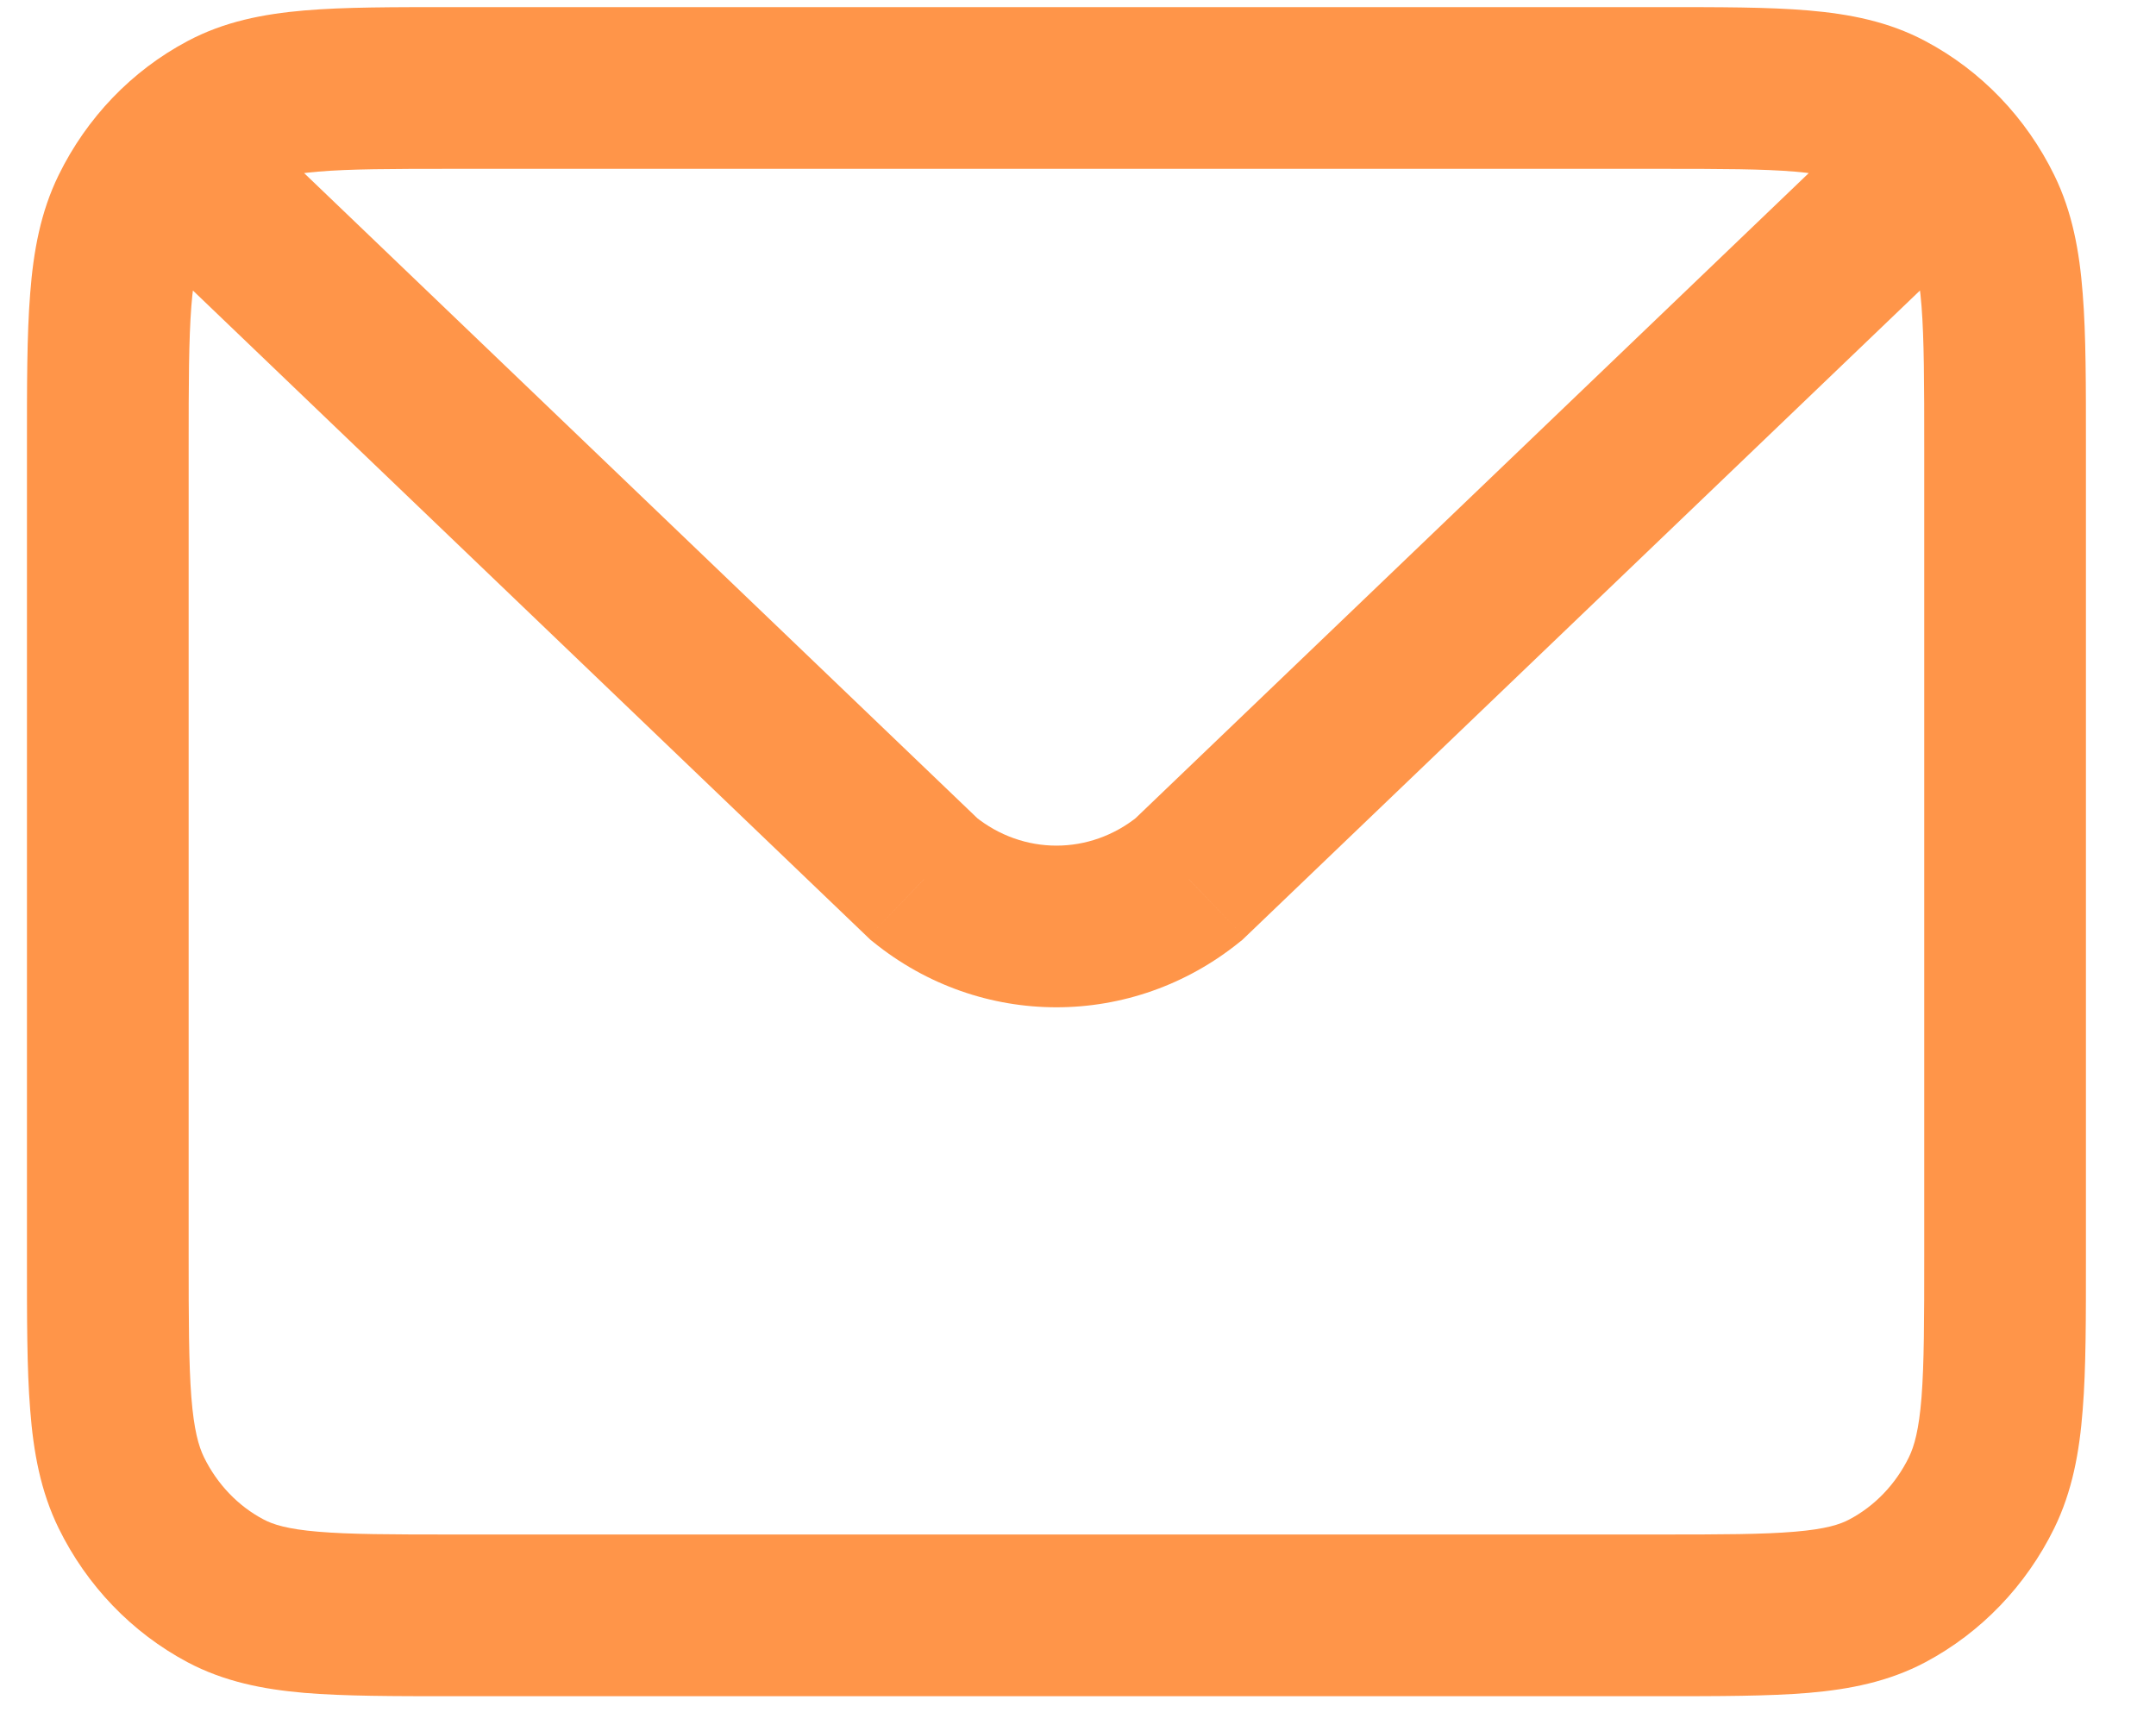 <svg width="20" height="16" viewBox="0 0 20 16" fill="none" xmlns="http://www.w3.org/2000/svg">
<path d="M2.092 14.756L2.444 14.093H2.444L2.092 14.756ZM1.218 13.845L1.892 13.516L1.218 13.845ZM18.382 13.845L17.708 13.516L18.382 13.845ZM17.508 14.756L17.156 14.093L17.508 14.756ZM17.508 1.043L17.156 1.706L17.508 1.043ZM18.382 1.954L17.708 2.283L18.382 1.954ZM2.092 1.043L2.444 1.706H2.444L2.092 1.043ZM1.218 1.954L1.892 2.283L1.218 1.954ZM8.572 8.155L8.053 8.696L8.076 8.718L8.1 8.737L8.572 8.155ZM11.028 8.155L11.5 8.737L11.524 8.718L11.547 8.696L11.028 8.155ZM4.2 1.566H15.4V0.066H4.2V1.566ZM17.85 4.149V11.649H19.35V4.149H17.85ZM15.4 14.233H4.2V15.733H15.4V14.233ZM1.75 11.649V4.149H0.25V11.649H1.75ZM4.2 14.233C3.627 14.233 3.244 14.232 2.95 14.207C2.665 14.183 2.532 14.14 2.444 14.093L1.74 15.418C2.08 15.598 2.44 15.669 2.823 15.702C3.195 15.733 3.653 15.733 4.2 15.733V14.233ZM0.25 11.649C0.25 12.221 0.249 12.693 0.28 13.076C0.31 13.468 0.376 13.831 0.544 14.175L1.892 13.516C1.842 13.413 1.799 13.262 1.775 12.959C1.751 12.648 1.75 12.245 1.75 11.649H0.25ZM2.444 14.093C2.211 13.97 2.016 13.769 1.892 13.516L0.544 14.175C0.804 14.705 1.221 15.142 1.74 15.418L2.444 14.093ZM17.85 11.649C17.85 12.245 17.849 12.648 17.825 12.959C17.801 13.262 17.758 13.413 17.708 13.516L19.056 14.175C19.224 13.831 19.29 13.468 19.32 13.076C19.351 12.693 19.35 12.221 19.35 11.649H17.85ZM15.4 15.733C15.947 15.733 16.404 15.733 16.777 15.702C17.16 15.669 17.52 15.598 17.86 15.418L17.156 14.093C17.069 14.14 16.935 14.183 16.65 14.207C16.356 14.232 15.973 14.233 15.4 14.233V15.733ZM17.708 13.516C17.584 13.769 17.389 13.97 17.156 14.093L17.86 15.418C18.379 15.142 18.796 14.705 19.056 14.175L17.708 13.516ZM15.4 1.566C15.973 1.566 16.356 1.567 16.65 1.592C16.935 1.616 17.069 1.659 17.156 1.706L17.86 0.381C17.52 0.2 17.16 0.13 16.777 0.097C16.404 0.065 15.947 0.066 15.4 0.066V1.566ZM19.35 4.149C19.35 3.578 19.351 3.106 19.32 2.722C19.29 2.331 19.224 1.967 19.056 1.624L17.708 2.283C17.758 2.385 17.801 2.536 17.825 2.84C17.849 3.151 17.85 3.554 17.85 4.149H19.35ZM17.156 1.706C17.389 1.829 17.584 2.03 17.708 2.283L19.056 1.624C18.796 1.093 18.379 0.656 17.86 0.381L17.156 1.706ZM4.2 0.066C3.653 0.066 3.195 0.065 2.823 0.097C2.44 0.13 2.08 0.2 1.74 0.381L2.444 1.706C2.532 1.659 2.665 1.616 2.95 1.592C3.244 1.567 3.627 1.566 4.2 1.566V0.066ZM1.75 4.149C1.75 3.554 1.751 3.151 1.775 2.84C1.799 2.536 1.842 2.385 1.892 2.283L0.544 1.624C0.376 1.967 0.31 2.331 0.28 2.722C0.249 3.106 0.25 3.578 0.25 4.149H1.75ZM1.74 0.381C1.221 0.656 0.804 1.093 0.544 1.624L1.892 2.283C2.016 2.03 2.211 1.829 2.444 1.706L1.74 0.381ZM1.481 2.399L8.053 8.696L9.091 7.613L2.519 1.316L1.481 2.399ZM11.547 8.696L18.119 2.399L17.081 1.316L10.509 7.613L11.547 8.696ZM8.1 8.737C9.097 9.545 10.502 9.545 11.5 8.737L10.556 7.572C10.109 7.934 9.491 7.934 9.044 7.572L8.1 8.737Z" fill="#FF9549"/>
</svg>
